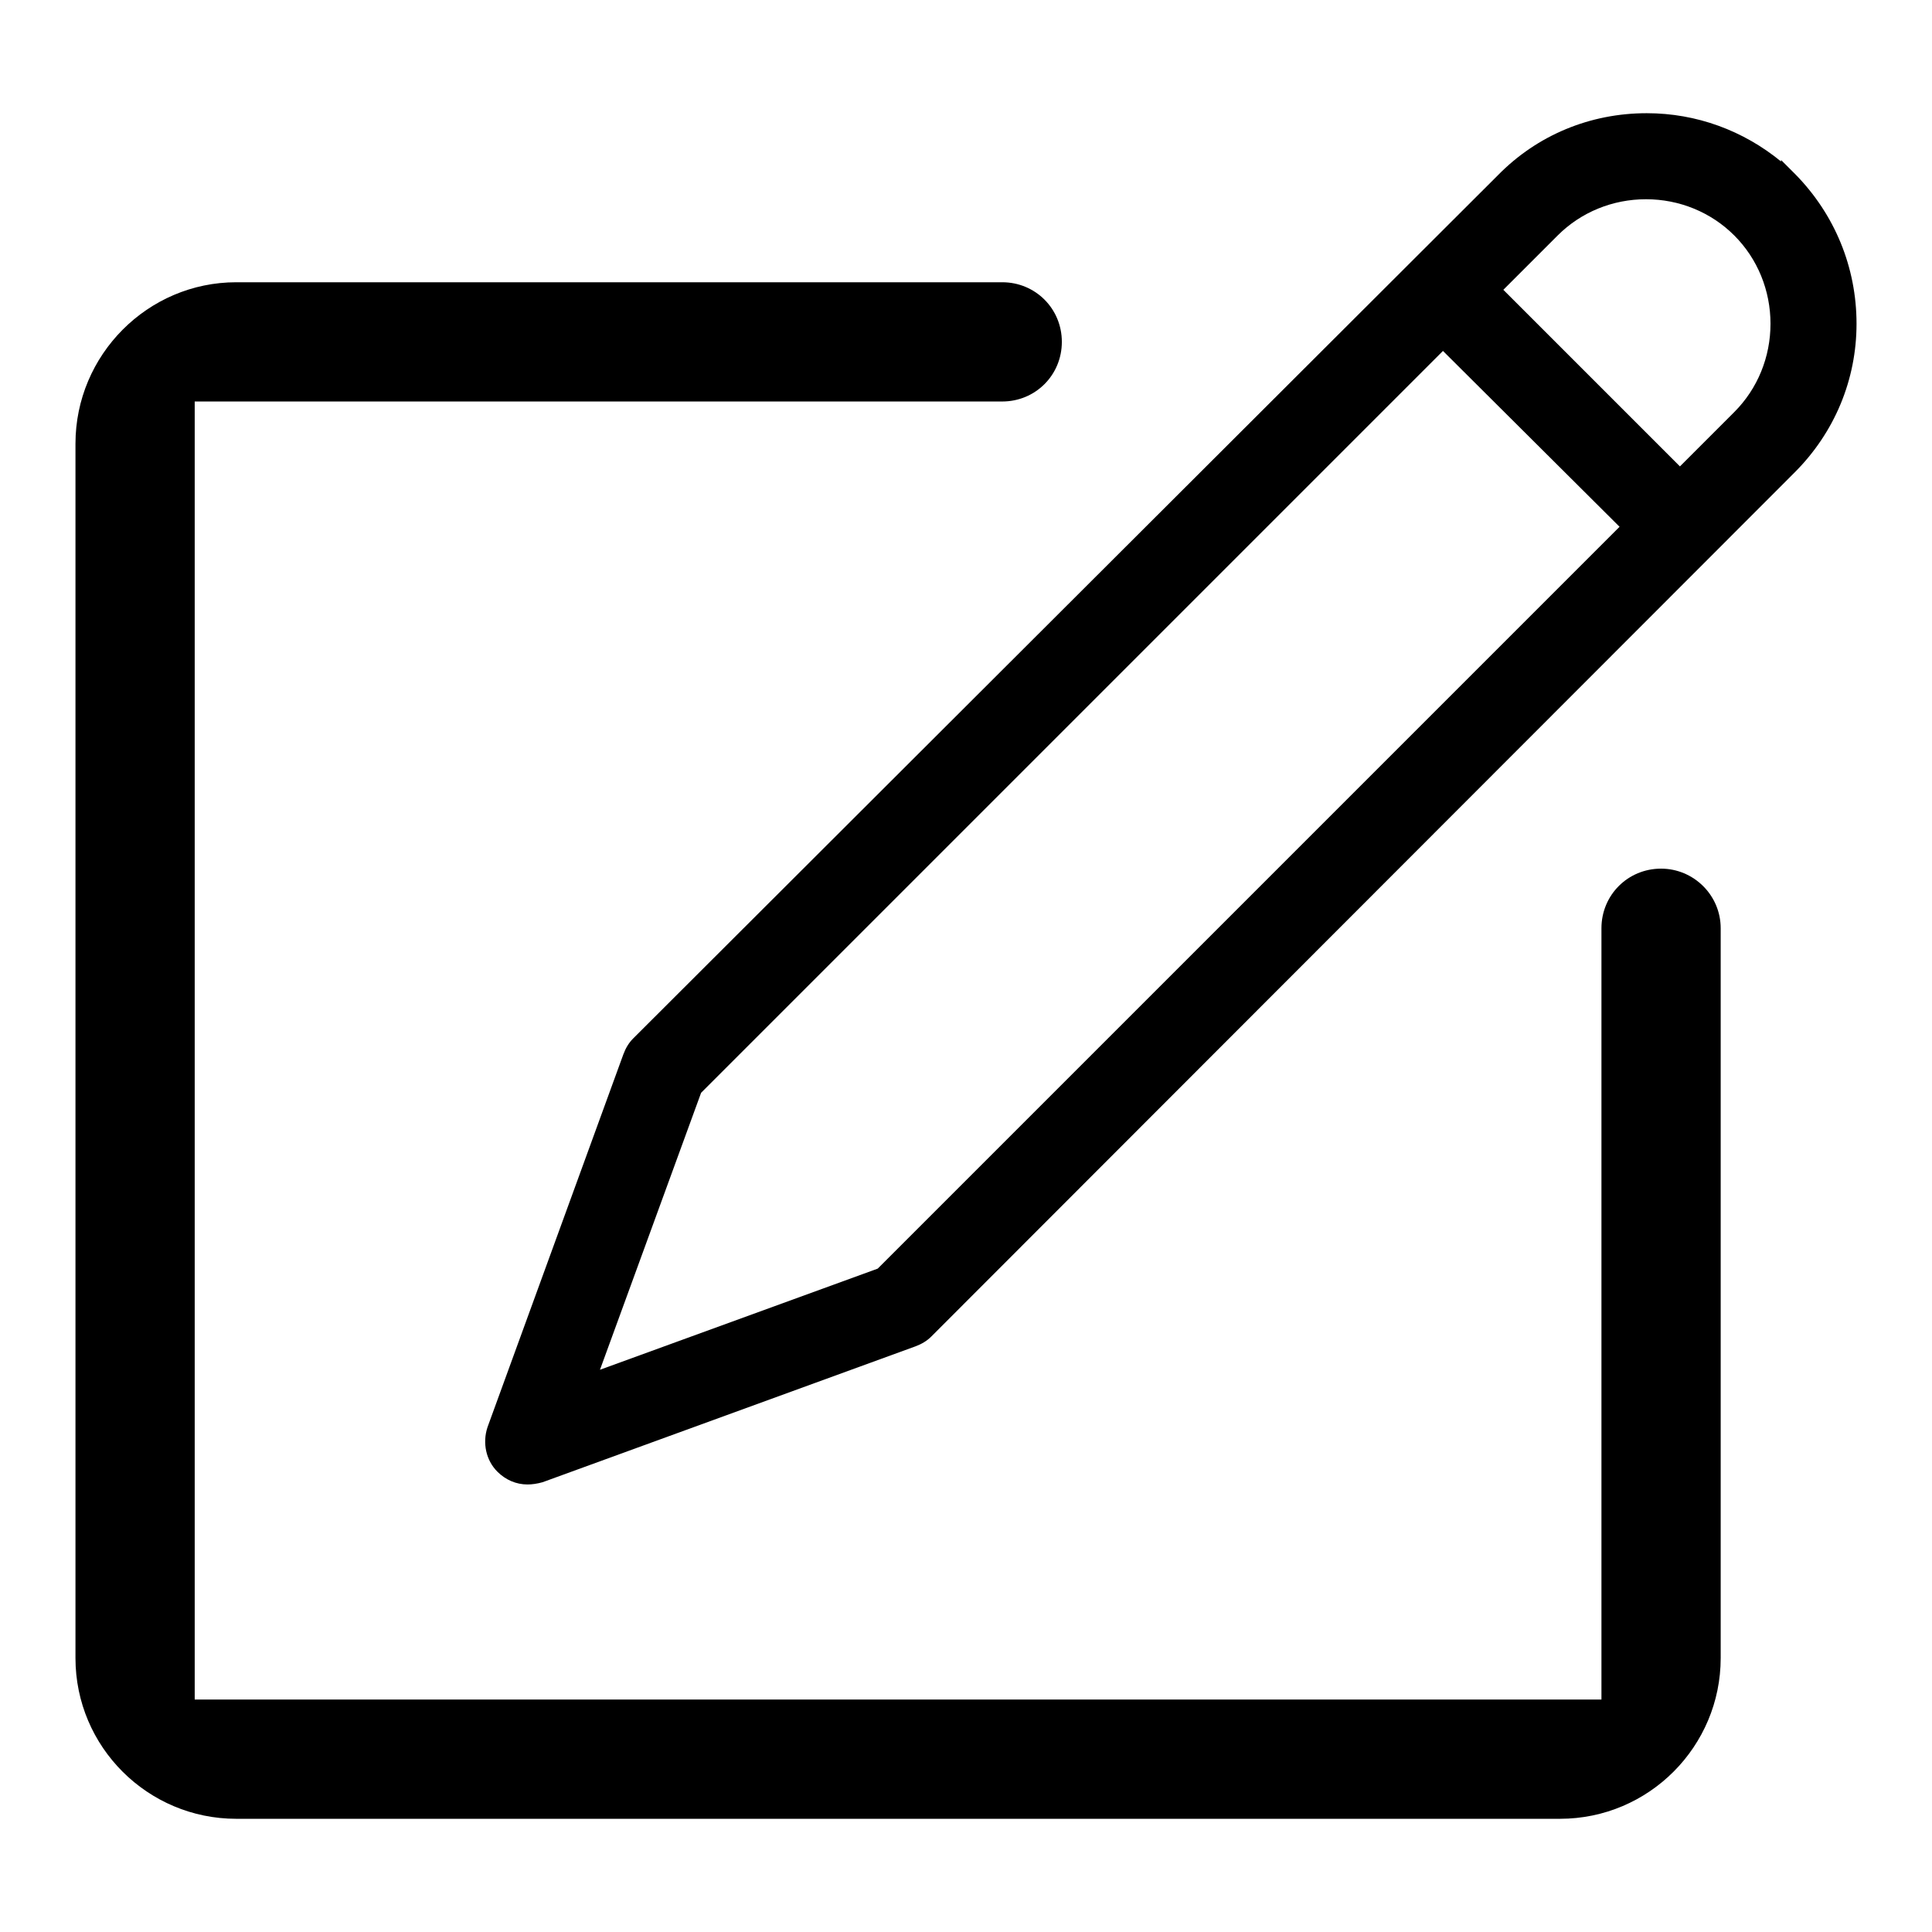 <?xml version="1.0" encoding="utf-8"?>
<!-- Svg Vector Icons : http://www.onlinewebfonts.com/icon -->
<!DOCTYPE svg PUBLIC "-//W3C//DTD SVG 1.1//EN" "http://www.w3.org/Graphics/SVG/1.1/DTD/svg11.dtd">
<svg version="1.1" xmlns="http://www.w3.org/2000/svg" xmlns:xlink="http://www.w3.org/1999/xlink" x="0px" y="0px" viewBox="0 0 256 256" enable-background="new 0 0 256 256" xml:space="preserve">
<g><g><path fill="#000000" d="M220.1,115.1c-4.4,0-7.9,3.5-7.9,7.9v96.7v5.5H25.8v-172h107c4.4,0,7.9-3.5,7.9-7.9c0-4.4-3.5-7.9-7.9-7.9H31.3C19.6,37.4,10,47,10,58.8v160.9c0,11.8,9.6,21.3,21.3,21.3h175.4c11.8,0,21.3-9.6,21.3-21.3V123C228,118.6,224.4,115.1,220.1,115.1z"/><path fill="#000000" d="M237.9,23.1l-1.9-1.9v0.2c-5-4.1-11.2-6.4-17.8-6.4c-7.5,0-14.5,2.9-19.7,8.2L83.9,137.6c-0.6,0.6-1,1.3-1.3,2.1l-18,49.4c-0.7,2.1-0.2,4.4,1.3,5.9c1.1,1.1,2.5,1.7,4,1.7c0.6,0,1.3-0.1,2-0.3l49.4-18c0.8-0.3,1.5-0.7,2.1-1.3L237.8,62.6c5.3-5.3,8.2-12.3,8.2-19.7C246,35.4,243.1,28.4,237.9,23.1z M214.6,69.8c-9.4,9.4-93.7,93.7-98.3,98.3l-36.8,13.4l13.4-36.7l98.3-98.3L214.6,69.8z M234.6,42.9c0,4.4-1.7,8.6-4.8,11.7l-7.2,7.2l-23.4-23.4l7.2-7.2c3.1-3.1,7.3-4.8,11.7-4.8c4.4,0,8.6,1.7,11.7,4.8C232.9,34.3,234.6,38.5,234.6,42.9z"/></g></g>
</svg>